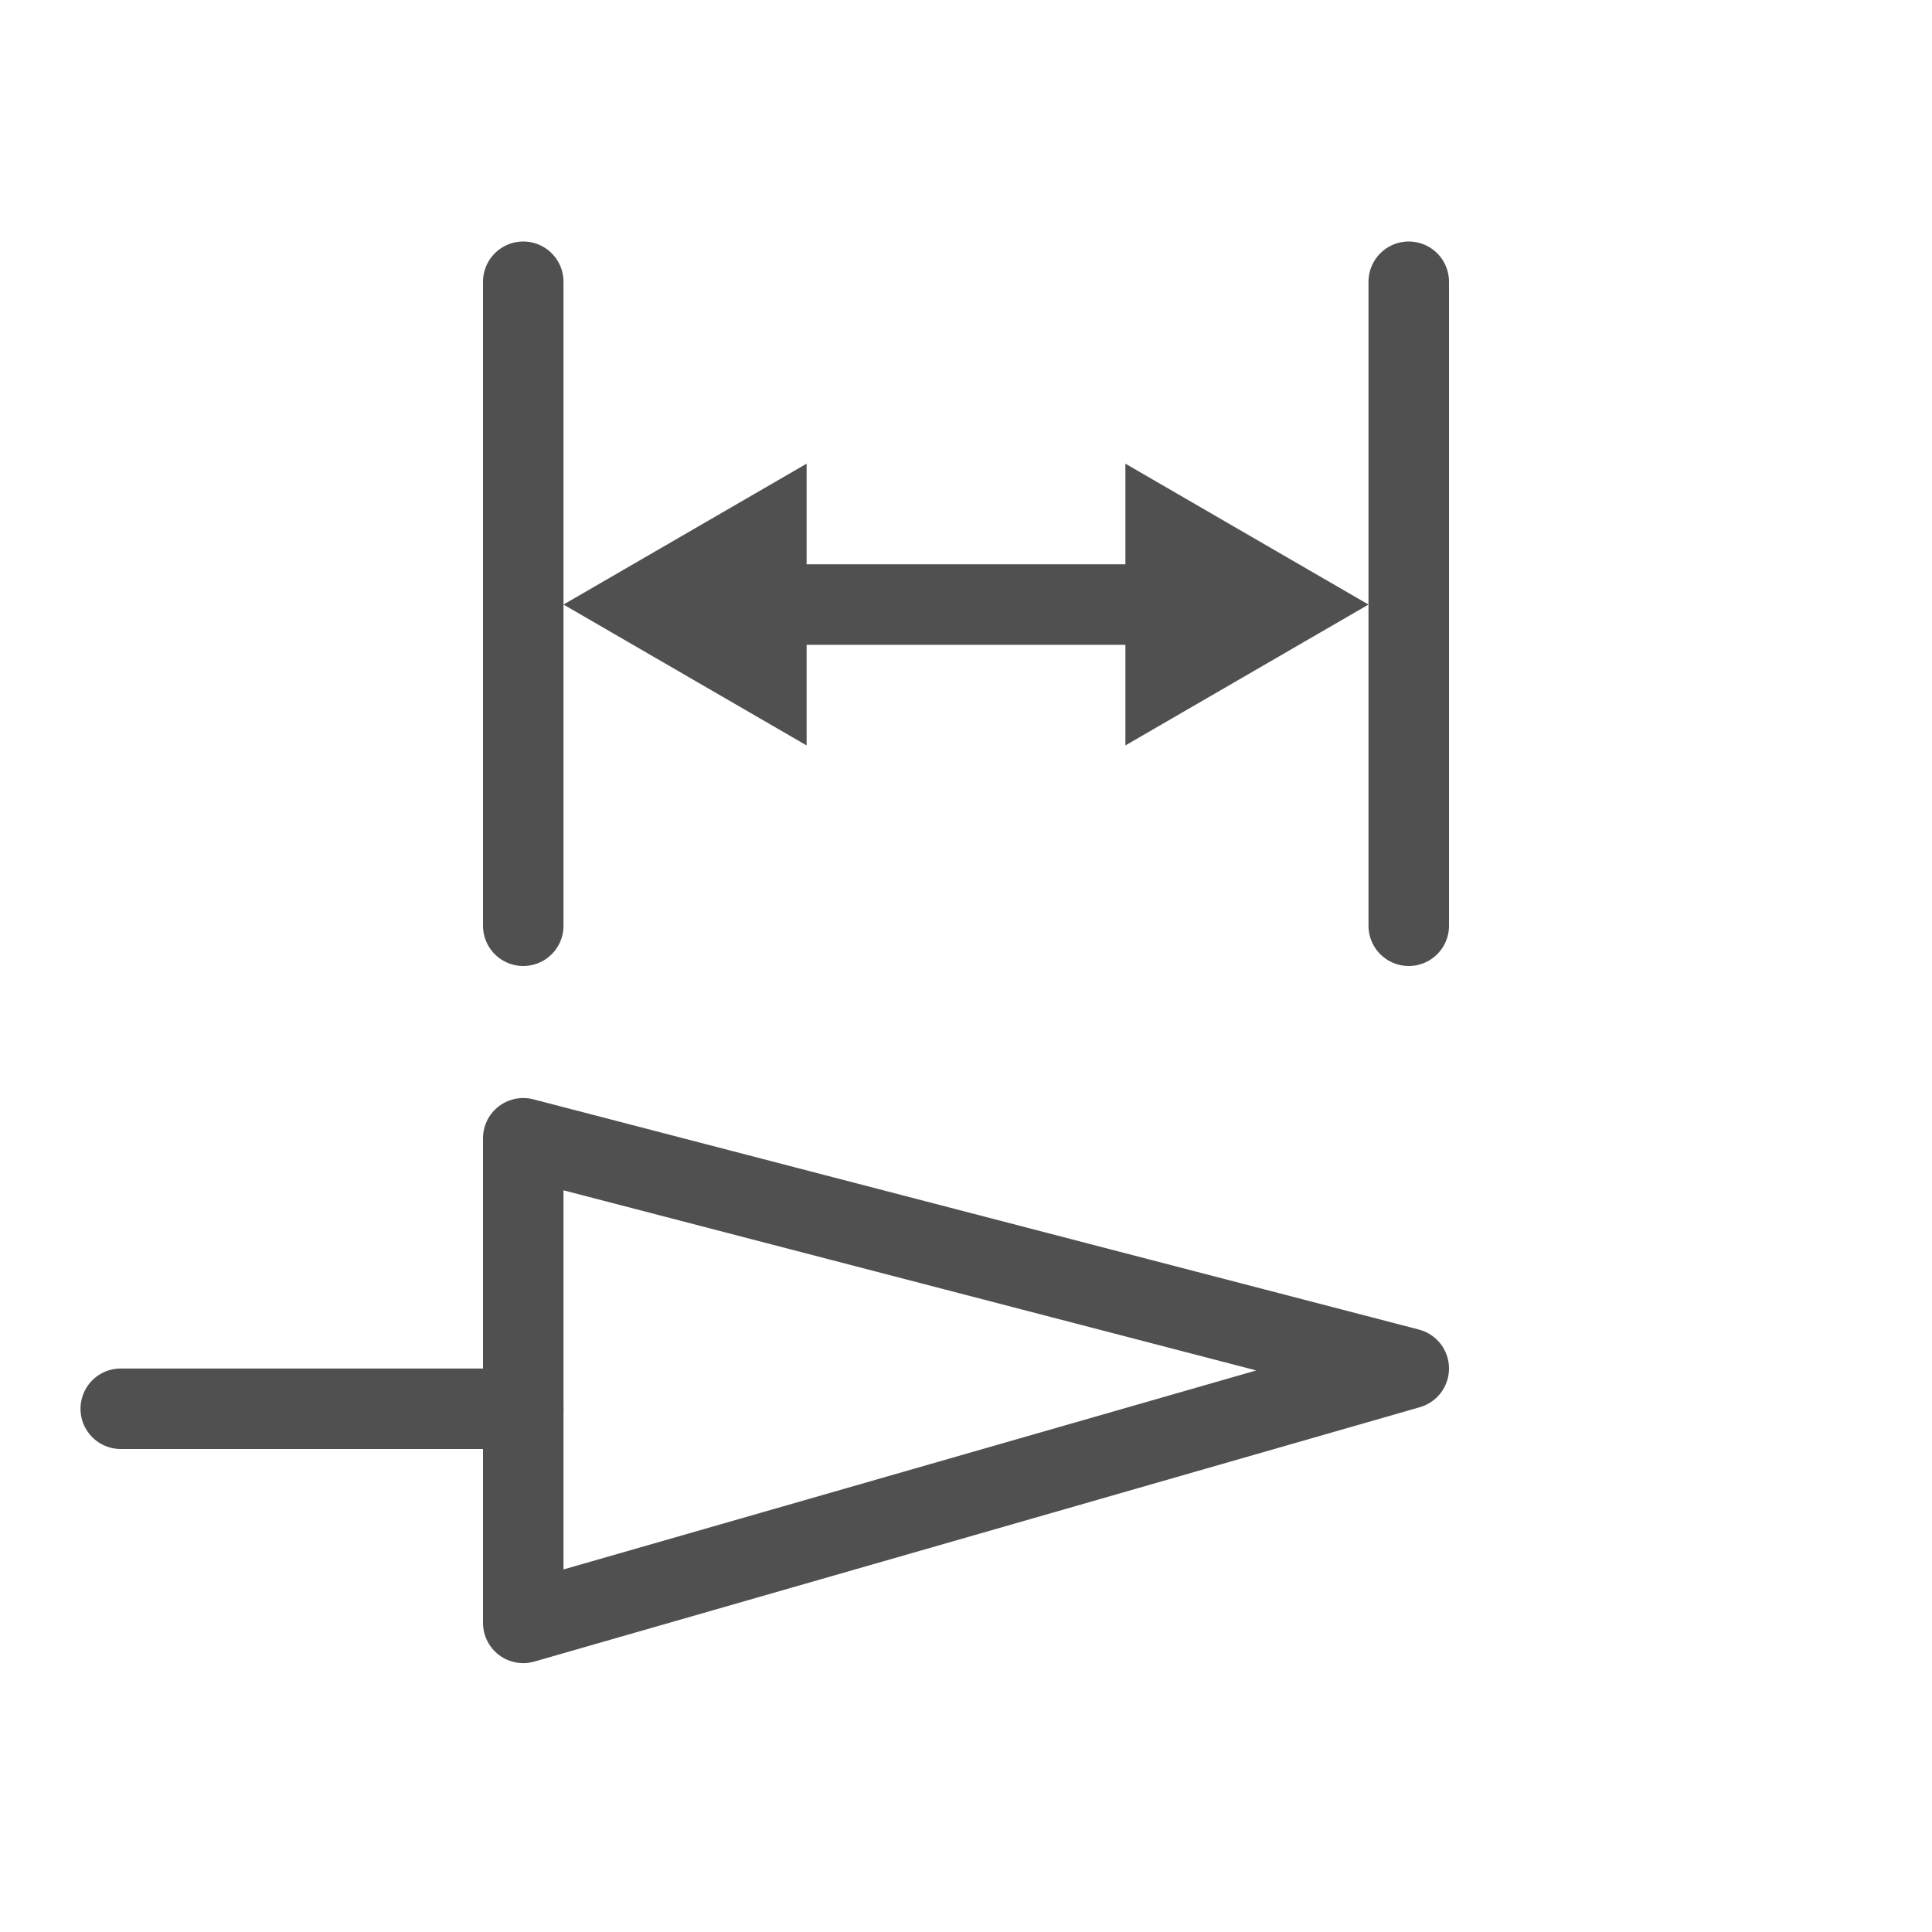 <svg id="icon" xmlns="http://www.w3.org/2000/svg" viewBox="0 0 24 24"><defs><style>.cls-1,.cls-2,.cls-4{fill:none;stroke:#505050;}.cls-1{stroke-linecap:round;}.cls-1,.cls-2{stroke-miterlimit:10;}.cls-3{fill:#505050;}.cls-4{stroke-linejoin:round;}</style></defs><line class="cls-1" x1="6.5" y1="3.5" x2="6.5" y2="11.5"/><line class="cls-1" x1="17.5" y1="3.5" x2="17.5" y2="11.5"/><line class="cls-2" x1="9.51" y1="7.51" x2="14.49" y2="7.51"/><polygon class="cls-3" points="10.02 9.26 7 7.51 10.02 5.76 10.02 9.26"/><polygon class="cls-3" points="13.98 9.26 17 7.51 13.98 5.76 13.98 9.26"/><line class="cls-1" x1="1.5" y1="17.5" x2="6.5" y2="17.5"/><polygon class="cls-4" points="6.5 20.16 17.5 17 6.5 14.14 6.5 20.16"/></svg>